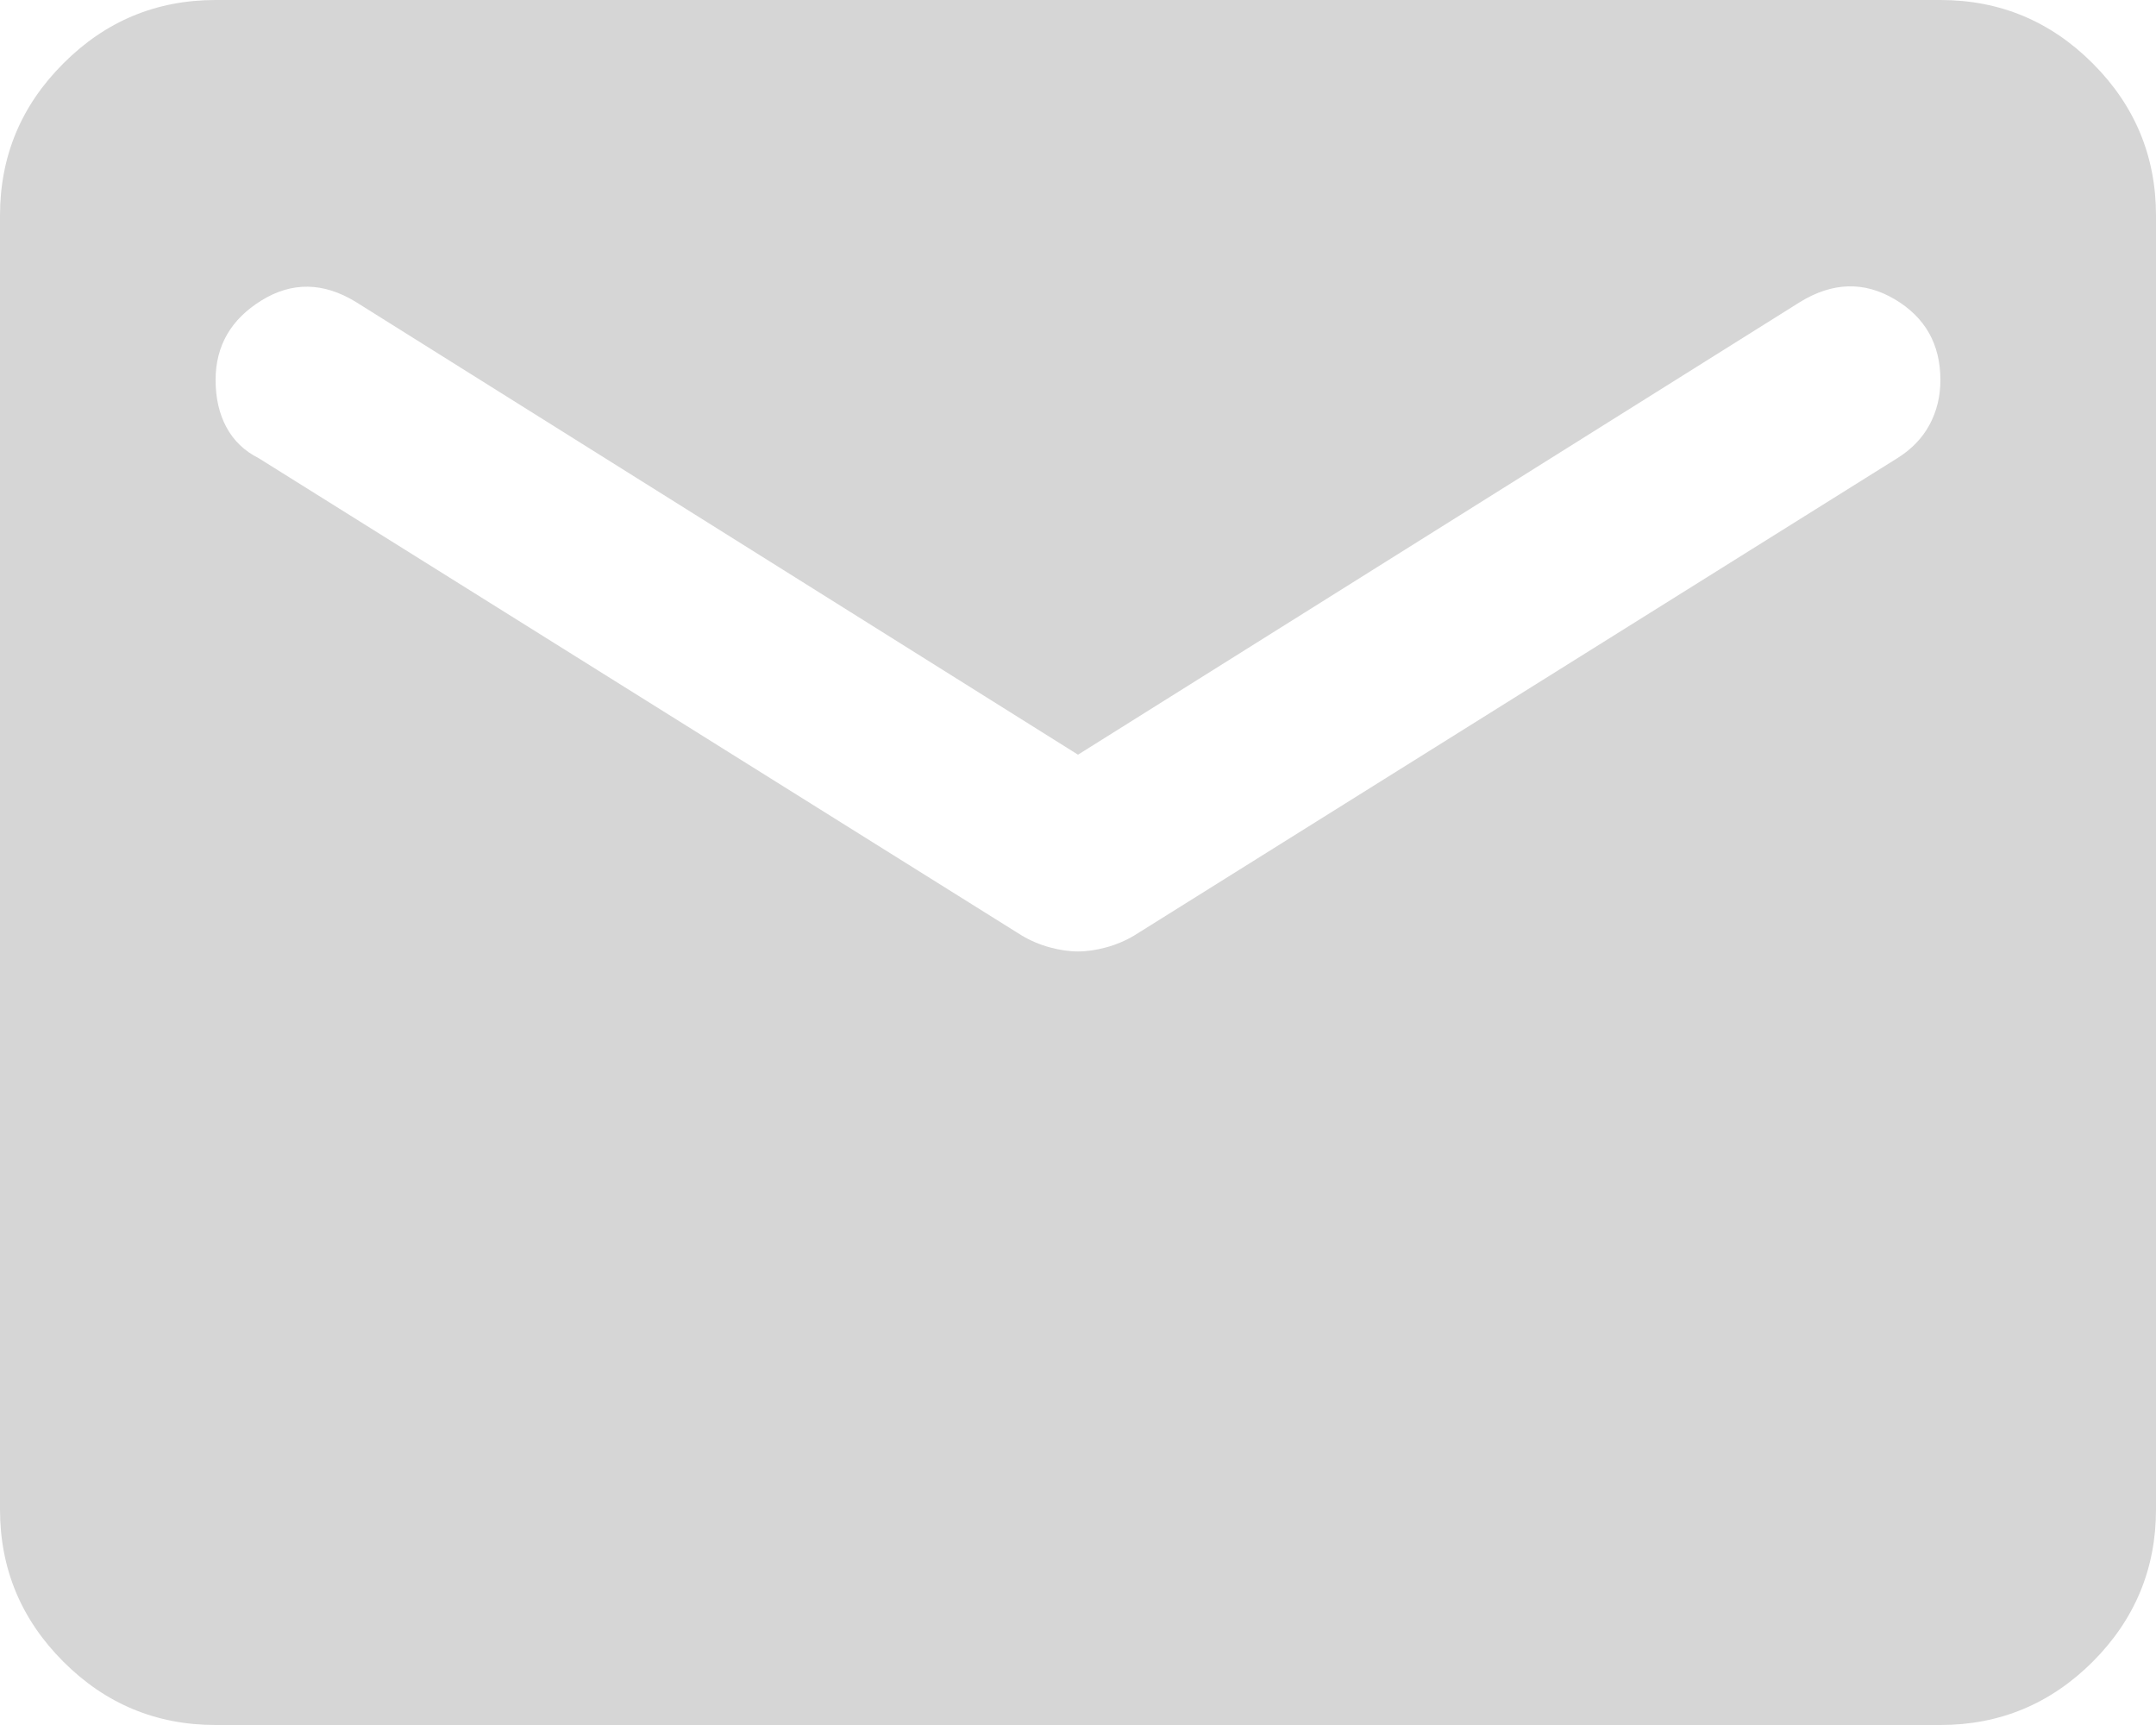 <svg width="20" height="16" viewBox="0 0 20 16" fill="none" xmlns="http://www.w3.org/2000/svg">
<path d="M2 16C1.45 16 0.979 15.804 0.588 15.413C0.196 15.021 0 14.55 0 14V2C0 1.45 0.196 0.979 0.588 0.588C0.979 0.196 1.45 0 2 0H18C18.55 0 19.021 0.196 19.413 0.588C19.804 0.979 20 1.45 20 2V14C20 14.55 19.804 15.021 19.413 15.413C19.021 15.804 18.55 16 18 16H2ZM10 8.825C10.083 8.825 10.171 8.812 10.262 8.787C10.354 8.762 10.442 8.725 10.525 8.675L17.6 4.25C17.733 4.167 17.833 4.063 17.9 3.938C17.967 3.813 18 3.675 18 3.525C18 3.192 17.858 2.942 17.575 2.775C17.292 2.608 17 2.617 16.7 2.8L10 7L3.3 2.8C3 2.617 2.708 2.612 2.425 2.787C2.142 2.962 2 3.208 2 3.525C2 3.692 2.033 3.837 2.1 3.962C2.167 4.087 2.267 4.183 2.4 4.25L9.475 8.675C9.558 8.725 9.646 8.762 9.738 8.787C9.829 8.812 9.917 8.825 10 8.825Z" fill="#D6D6D6"/>
</svg>
